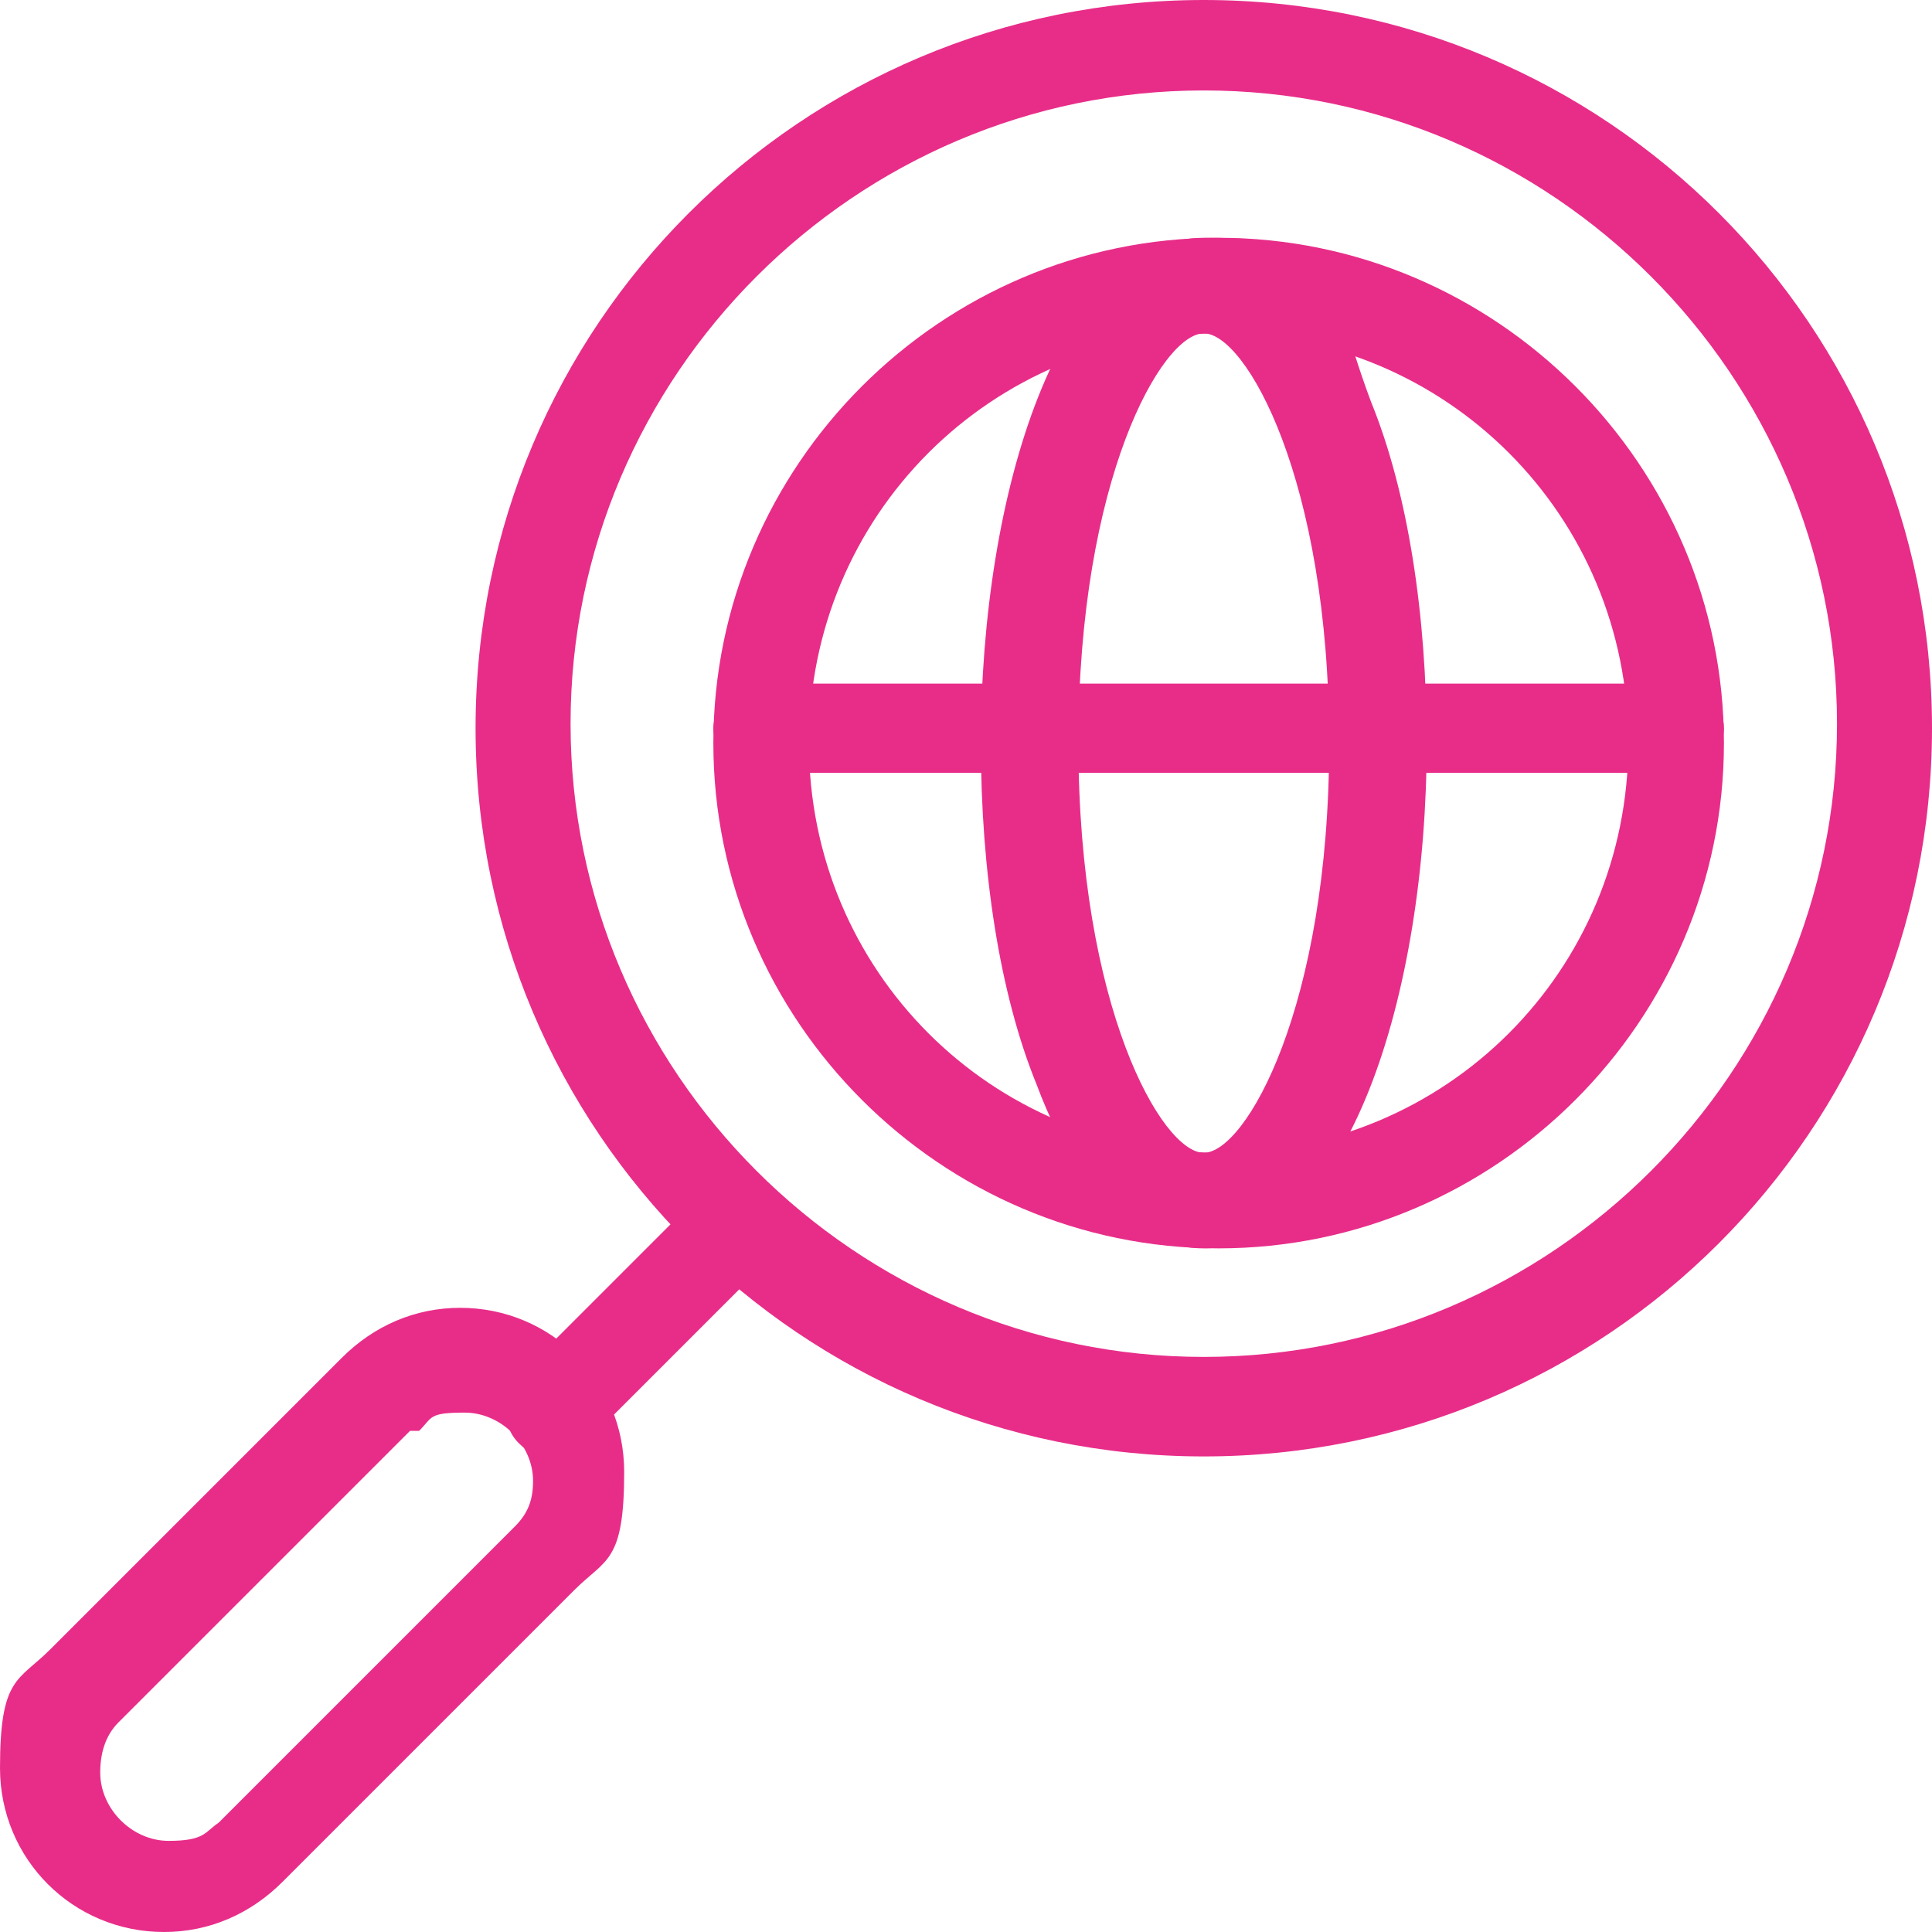 <svg width="65" height="65" viewBox="0 0 65 65" fill="none" xmlns="http://www.w3.org/2000/svg">
	<path d="M18.5 49C18.05 49 17.75 48.85 17.45 48.55C16.85 47.95 16.85 46.9 17.45 46.3L23.3 40.45C23.9 39.85 24.95 39.85 25.55 40.45C26.15 41.05 26.15 42.1 25.55 42.7L19.7 48.55C19.4 48.85 18.95 49 18.65 49" fill="#E82D89"/>
	<path d="M13.796 48.139L3.985 57.949C3.526 58.409 3.372 59.022 3.372 59.635C3.372 60.861 4.445 61.934 5.672 61.934C6.898 61.934 6.898 61.628 7.358 61.321L17.321 51.358C17.781 50.898 17.934 50.438 17.934 49.825C17.934 48.599 16.861 47.526 15.635 47.526C14.409 47.526 14.562 47.679 14.102 48.139H13.796ZM5.518 65C2.453 65 0 62.547 0 59.482C0 56.416 0.613 56.569 1.686 55.496L11.496 45.686C12.569 44.613 13.949 44 15.482 44C18.547 44 21 46.453 21 49.518C21 52.584 20.387 52.431 19.314 53.504L9.504 63.314C8.431 64.387 7.051 65 5.518 65Z" fill="#E82D89"/>
	<path d="M40.5 3.043C28.783 3.043 19.196 12.63 19.196 24.348C19.196 36.065 28.783 45.652 40.5 45.652C52.217 45.652 61.804 36.065 61.804 24.348C61.804 12.63 52.217 3.043 40.5 3.043ZM40.5 49C26.956 49 16 38.044 16 24.5C16 10.957 26.956 0 40.5 0C54.044 0 65 10.957 65 24.5C65 38.044 54.044 49 40.5 49Z" fill="#E82D89"/>
	<path d="M41 11.216C33.342 11.216 27.216 17.342 27.216 25C27.216 32.658 33.342 38.784 41 38.784C48.658 38.784 54.784 32.658 54.784 25C54.784 17.342 48.658 11.216 41 11.216ZM41 42C31.658 42 24 34.342 24 25C24 15.658 31.658 8 41 8C50.342 8 58 15.658 58 25C58 34.342 50.342 42 41 42Z" fill="#E82D89"/>
	<path d="M40.5 11.216C39.094 11.216 36.281 16.117 36.281 25C36.281 33.883 39.094 38.784 40.5 38.784C41.906 38.784 44.719 33.883 44.719 25C44.719 16.117 41.906 11.216 40.5 11.216ZM40.5 42C38.938 42 36.594 41.081 34.875 36.486C33.625 33.423 33 29.288 33 25C33 16.577 35.656 8 40.5 8C45.344 8 44.406 8.919 46.125 13.514C47.375 16.577 48 20.712 48 25C48 33.423 45.344 42 40.5 42Z" fill="#E82D89"/>
	<path d="M56.462 26H25.538C24.615 26 24 25.25 24 24.5C24 23.75 24.769 23 25.538 23H56.462C57.385 23 58 23.75 58 24.5C58 25.25 57.231 26 56.462 26Z" fill="#E82D89"/>
</svg>
